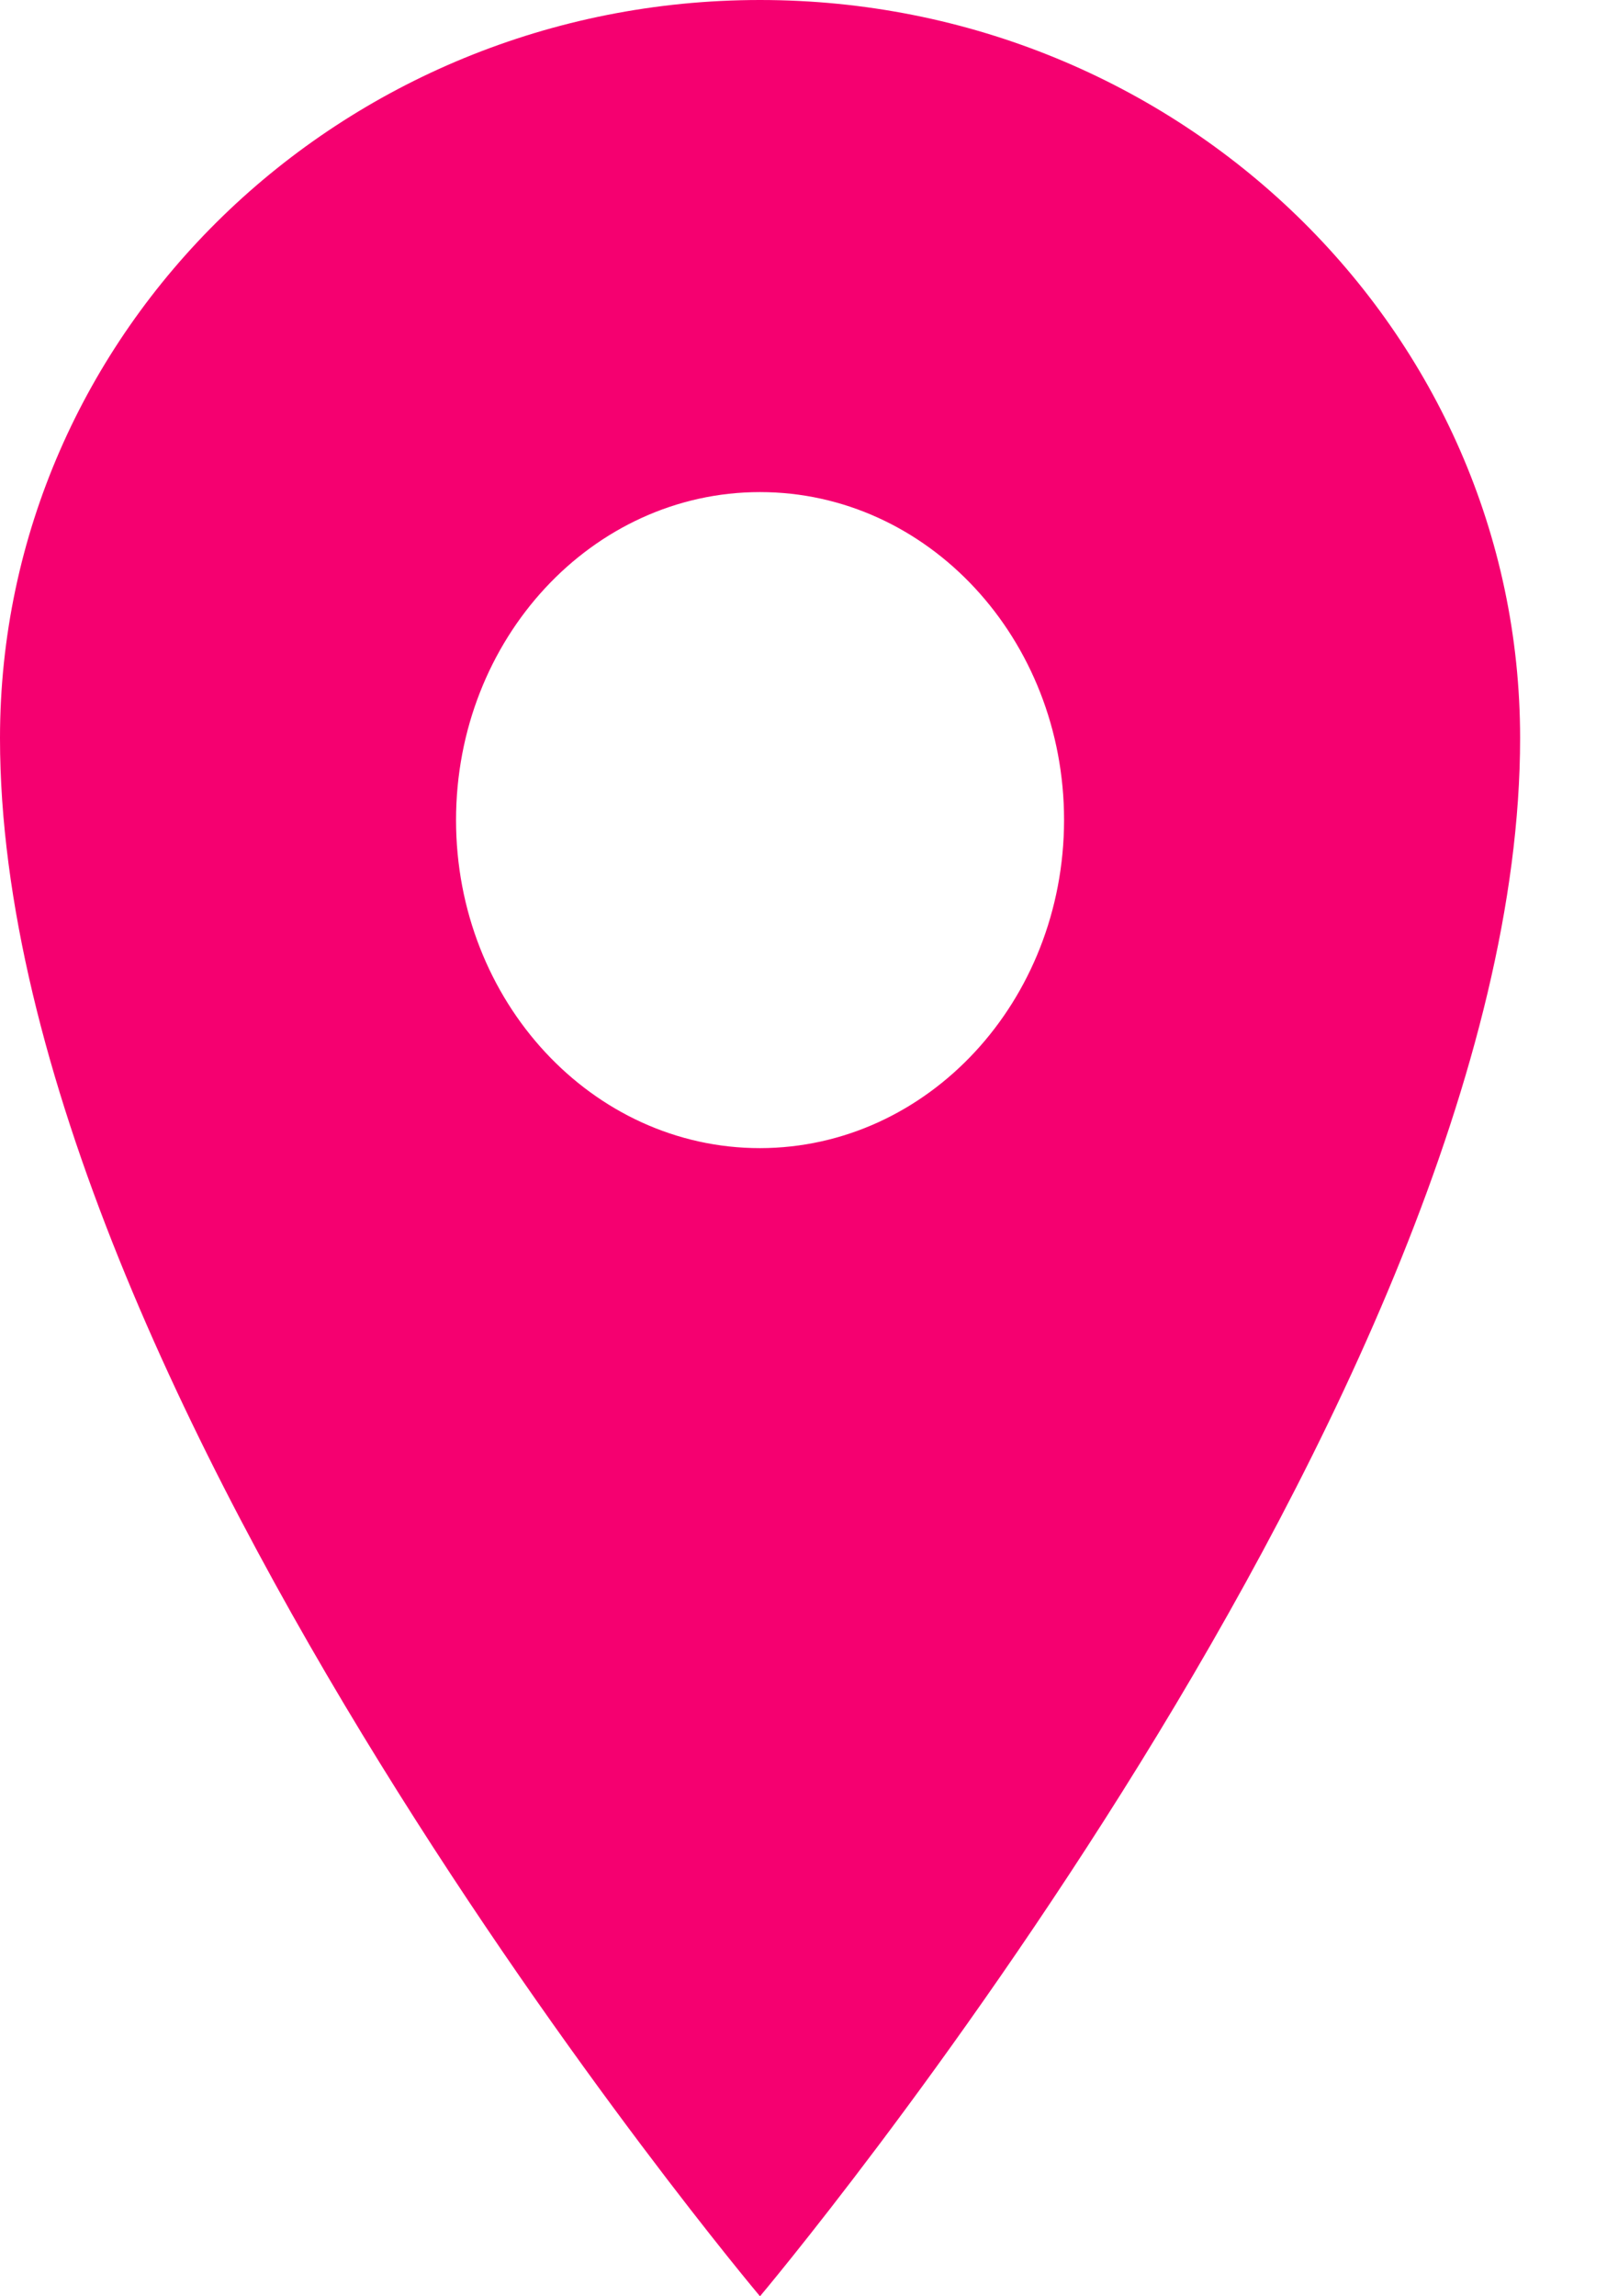 <?xml version="1.0" encoding="UTF-8"?>
<svg width="14px" height="20px" viewBox="0 0 14 20" version="1.1" xmlns="http://www.w3.org/2000/svg" xmlns:xlink="http://www.w3.org/1999/xlink">
    <title>Shape@3x</title>
    <g id="Symbols" stroke="none" stroke-width="1" fill="none" fill-rule="evenodd">
        <g id="footer/desktop" transform="translate(-574, -432)" fill="#F50070" fill-rule="nonzero">
            <g id="center" transform="translate(160, 200)">
                <g id="NAP" transform="translate(239, 232)">
                    <g id="place" transform="translate(175, 0)">
                        <path d="M6.621,0 C2.966,0 0,2.88 0,6.429 C0,12.143 6.621,20 6.621,20 C6.621,20 13.243,12.143 13.243,6.429 C13.243,2.88 10.277,0 6.621,0 Z M6.621,10 C5.159,10 3.973,8.721 3.973,7.143 C3.973,5.565 5.159,4.286 6.621,4.286 C8.084,4.286 9.27,5.565 9.27,7.143 C9.268,8.72 8.084,9.998 6.621,10 Z" id="Shape"></path>
                    </g>
                </g>
            </g>
        </g>
    </g>
</svg>